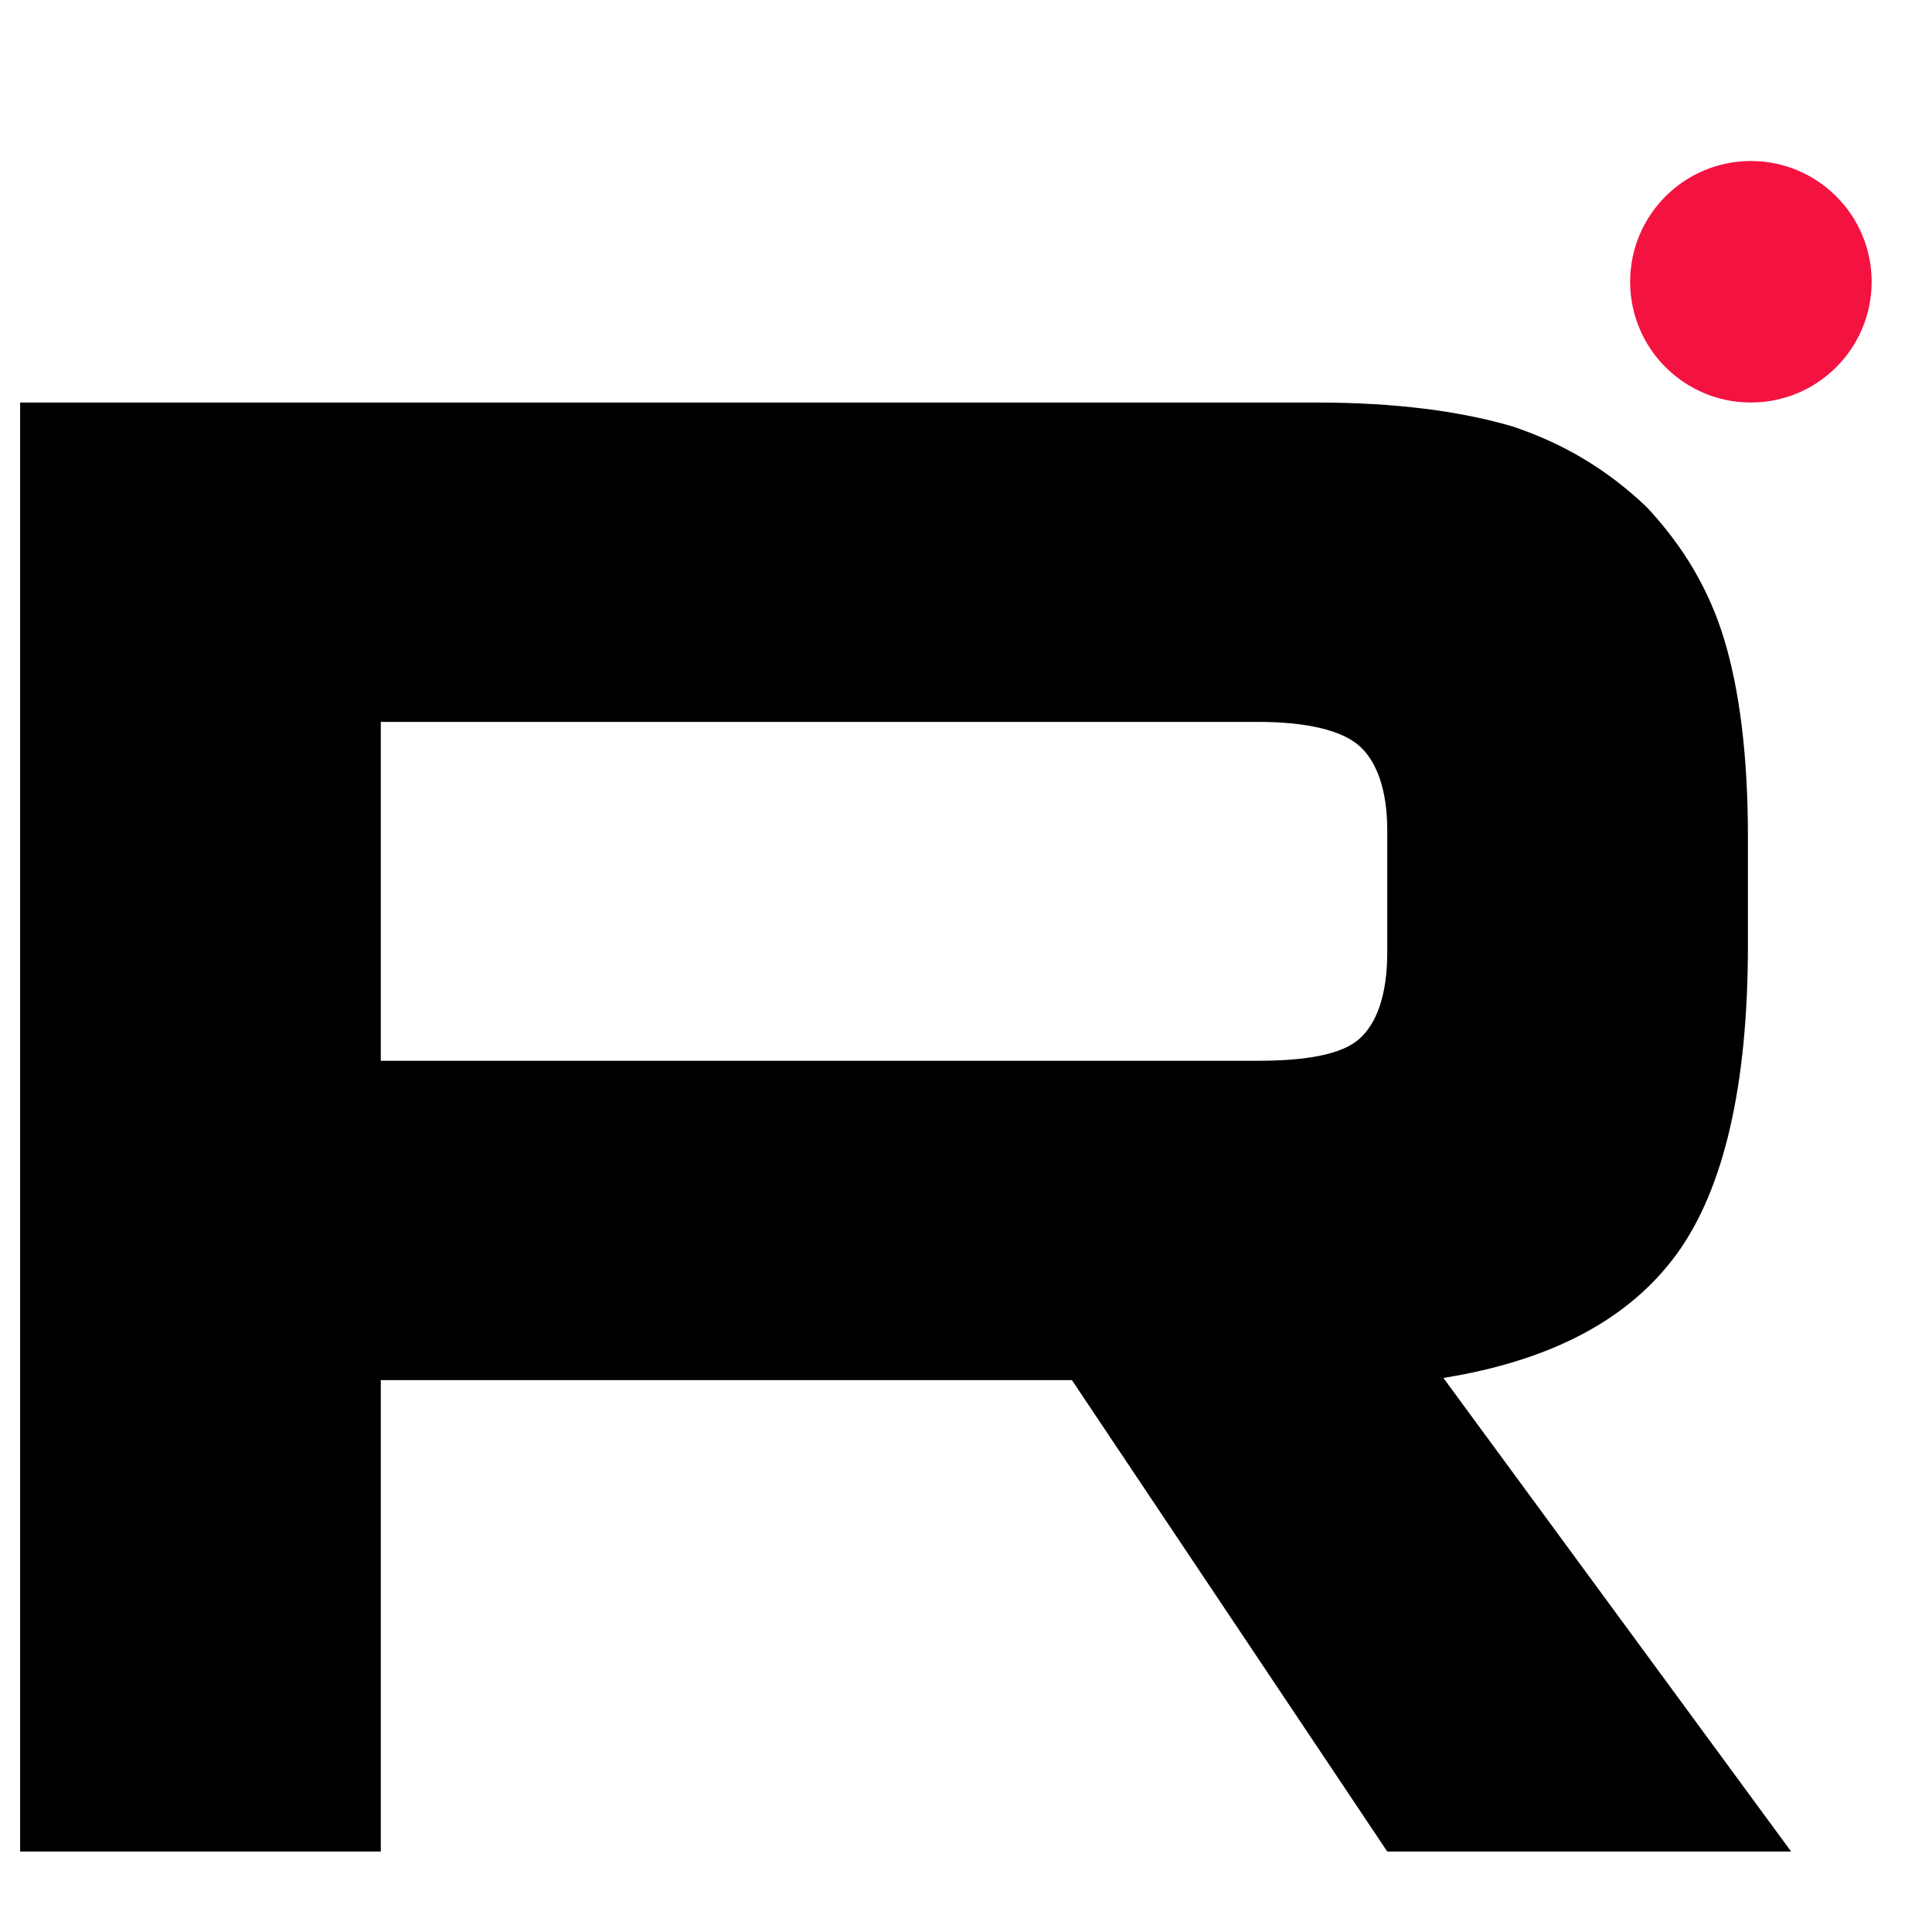 <svg width="50" height="50" viewBox="0 0 50 50" fill="none" xmlns="http://www.w3.org/2000/svg">
<path d="M34.057 10.417H0.521V47.917H9.855V35.717H27.741L35.902 47.917H46.354L37.355 35.661C40.15 35.211 42.162 34.143 43.392 32.456C44.621 30.77 45.236 28.071 45.236 24.473V21.662C45.236 19.525 45.013 17.838 44.621 16.545C44.23 15.252 43.559 14.128 42.609 13.116C41.603 12.16 40.485 11.485 39.144 11.036C37.802 10.642 36.125 10.417 34.057 10.417ZM32.548 27.453H9.855V18.682H32.548C33.834 18.682 34.728 18.906 35.175 19.3C35.622 19.694 35.902 20.424 35.902 21.493V24.641C35.902 25.765 35.622 26.496 35.175 26.89C34.728 27.283 33.834 27.453 32.548 27.453Z" fill="black"/>
<path d="M45.313 10.417C47.038 10.417 48.438 9.018 48.438 7.292C48.438 5.566 47.038 4.167 45.313 4.167C43.587 4.167 42.188 5.566 42.188 7.292C42.188 9.018 43.587 10.417 45.313 10.417Z" fill="#F41240"/>
</svg>
